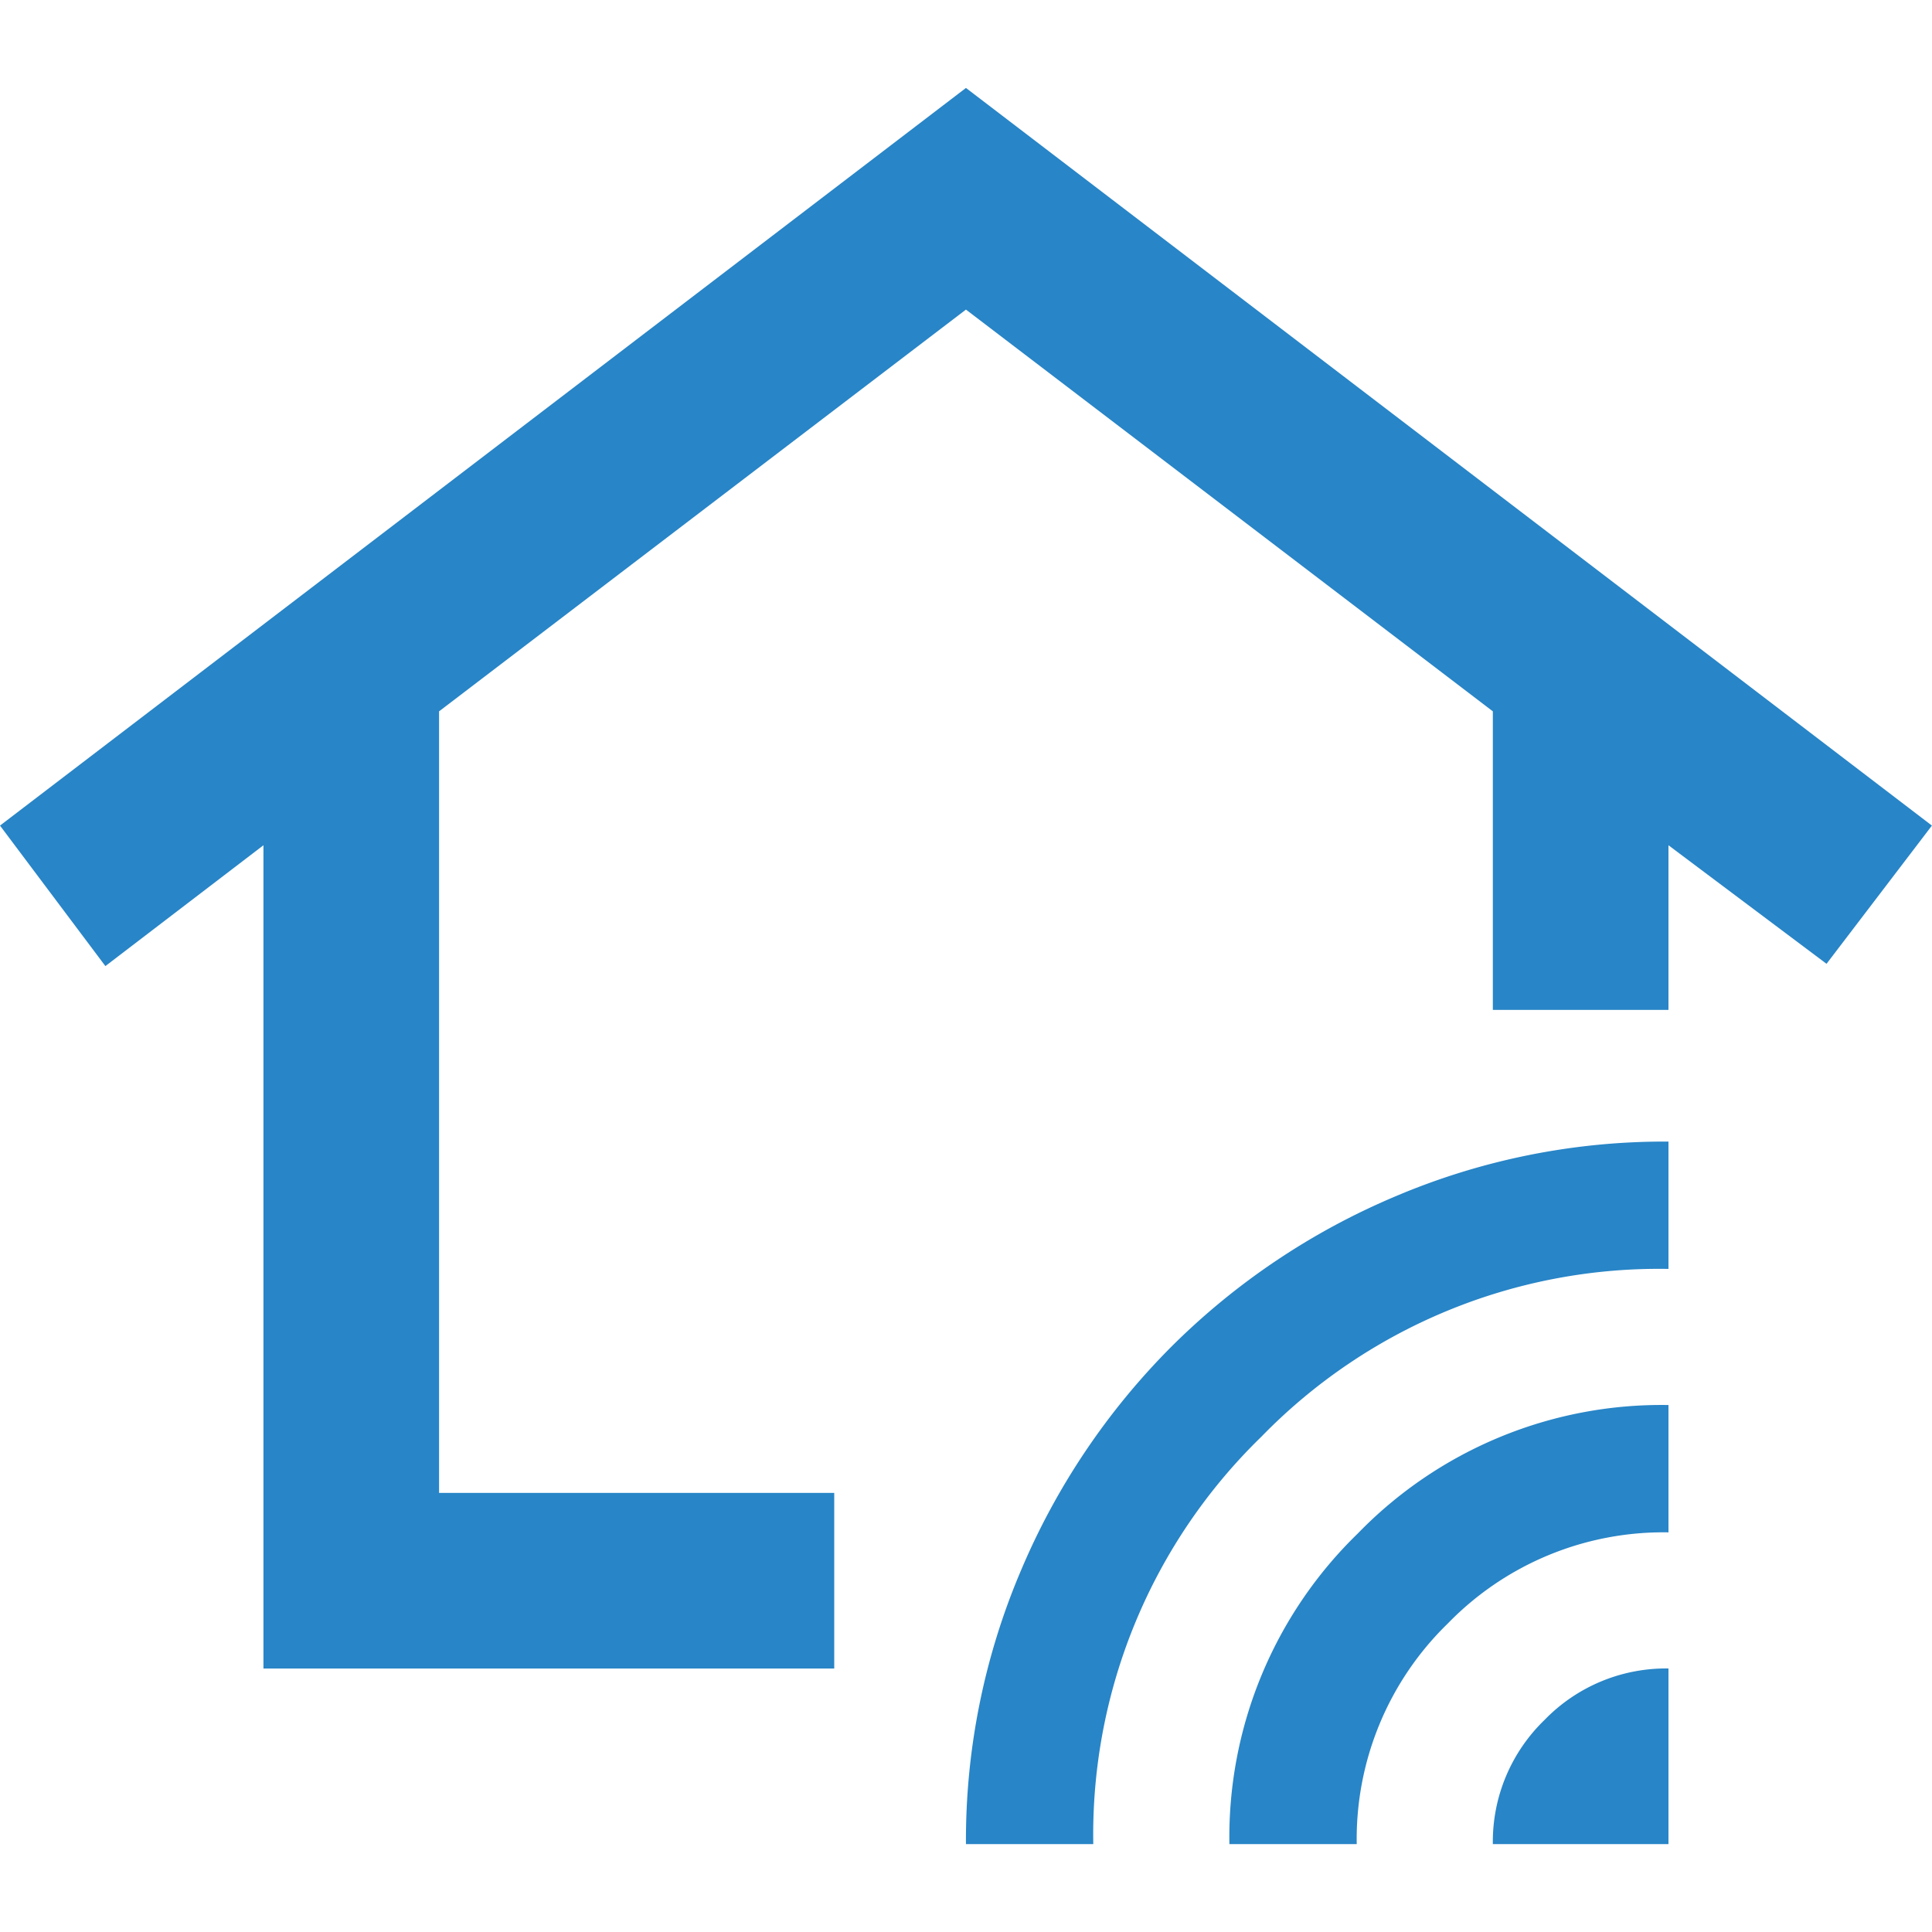 <svg xmlns="http://www.w3.org/2000/svg" width="44.002" height="44" viewBox="0 0 44.002 44">
  <g id="i_10" transform="translate(-673 -2667)">
    <rect id="長方形_31544" data-name="長方形 31544" width="44" height="44" transform="translate(673 2667)" fill="none"/>
    <path id="前面オブジェクトで型抜き_1" data-name="前面オブジェクトで型抜き 1" d="M-13966-398h-13V-416.75l-3.6,2.752-2.4-3.2,22-16.8,22,16.8-2.4,3.148-3.6-2.7V-413h-4v-6.8l-12-9.15-12,9.15V-402h9v4Z" transform="translate(14658 3103.001)" fill="#2885c7"/>
    <path id="connected_tv_FILL0_wght400_GRAD0_opsz24" d="M102-814H98a3.852,3.852,0,0,1,1.175-2.825A3.852,3.852,0,0,1,102-818Zm-7.1,0H92a9.638,9.638,0,0,1,2.925-7.075A9.638,9.638,0,0,1,102-824v2.9a6.844,6.844,0,0,0-5.025,2.075A6.844,6.844,0,0,0,94.9-814Zm-6,0H86a15.673,15.673,0,0,1,1.25-6.225,16.057,16.057,0,0,1,3.425-5.1,16.057,16.057,0,0,1,5.1-3.425A15.674,15.674,0,0,1,102-830v2.9a12.63,12.63,0,0,0-9.275,3.825A12.63,12.63,0,0,0,88.9-814Z" transform="translate(609 3523)" fill="#2885c7"/>
  </g>
</svg>
